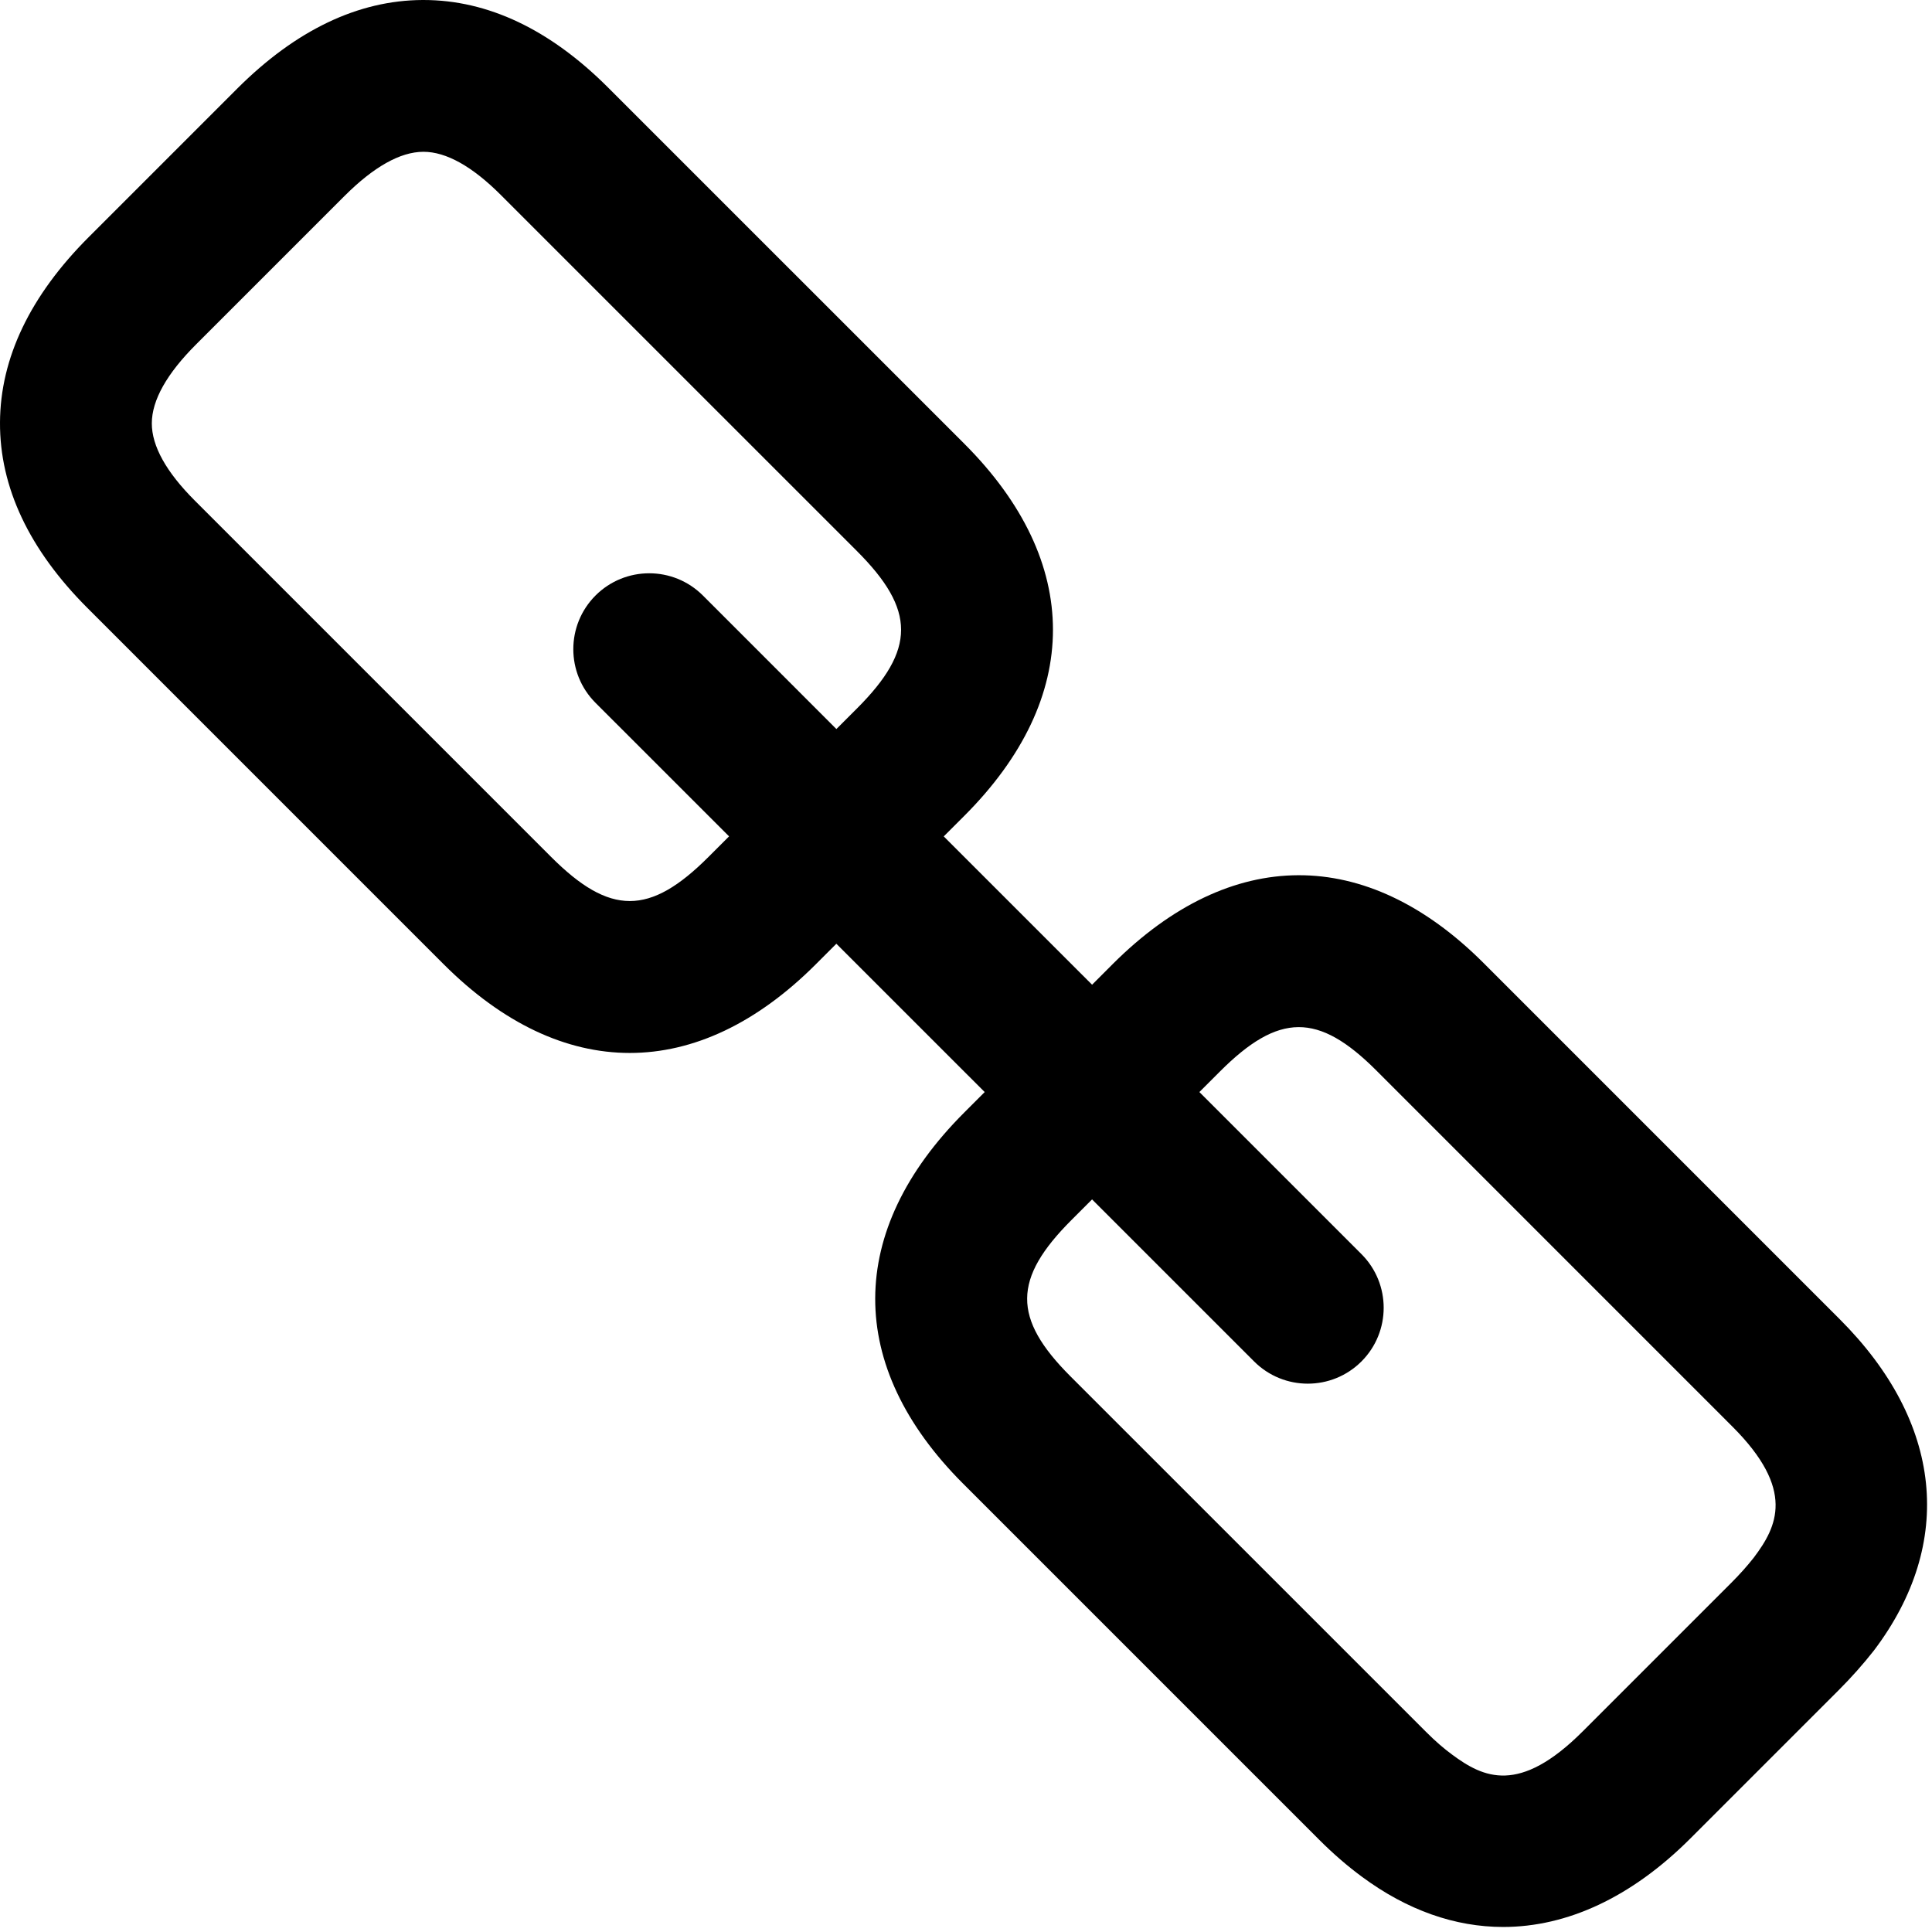 <svg width="100%" height="100%" viewBox="0 0 157 157" version="1.1" xmlns="http://www.w3.org/2000/svg">
    <g transform="matrix(1,0,0,1,34.411,144.256)">
        <path d="M0,-131.921L-0.019,-131.921C-1.889,-131.912 -4.042,-130.702 -6.421,-128.324L-18.479,-116.266C-20.857,-113.889 -22.067,-111.735 -22.074,-109.865C-22.082,-108.018 -20.904,-105.895 -18.57,-103.565L10.37,-74.624C15.155,-69.839 18.384,-69.837 23.167,-74.624L24.835,-76.29L13.984,-87.14C11.576,-89.55 11.576,-93.455 13.984,-95.865C16.394,-98.271 20.297,-98.271 22.707,-95.865L33.557,-85.012L35.225,-86.68C40.01,-91.463 40.01,-94.692 35.225,-99.477L6.285,-128.415C3.959,-130.741 1.844,-131.921 0,-131.921M54.333,-46.789L52.667,-45.121C47.883,-40.339 47.859,-37.131 52.572,-32.416L81.514,-3.478C82.219,-2.773 82.913,-2.17 83.581,-1.68C86.135,0.214 89.041,1.609 94.216,-3.57L106.275,-15.629C106.961,-16.315 107.577,-17.003 108.104,-17.675C110.009,-20.2 111.512,-23.19 106.366,-28.331L77.426,-57.274C72.712,-61.985 69.504,-61.966 64.722,-57.18L63.054,-55.514L76.224,-42.344C78.633,-39.935 78.633,-36.03 76.224,-33.62C73.814,-31.214 69.912,-31.214 67.503,-33.62L54.333,-46.789ZM87.742,12.335C83.841,12.335 79.952,10.983 76.264,8.254C75.116,7.412 73.938,6.394 72.79,5.247L43.85,-23.693C34.299,-33.245 34.333,-44.235 43.941,-53.844L45.608,-55.512L33.554,-67.565L31.886,-65.897C22.278,-56.287 11.255,-56.287 1.644,-65.897L-27.294,-94.837C-32.04,-99.582 -34.435,-104.656 -34.411,-109.916C-34.389,-115.156 -31.962,-120.228 -27.202,-124.988L-15.143,-137.047C-10.381,-141.807 -5.311,-144.232 -0.072,-144.256L0.004,-144.256C5.237,-144.256 10.285,-141.863 15.008,-137.138L43.948,-108.2C53.558,-98.588 53.558,-87.565 43.948,-77.955L42.28,-76.288L54.335,-64.235L56.001,-65.903C65.61,-75.509 76.6,-75.546 86.152,-65.995L115.092,-37.052C123.461,-28.687 124.475,-18.879 117.88,-10.145C116.979,-8.997 116.033,-7.937 114.999,-6.902L102.941,5.156C98.17,9.922 92.946,12.334 87.742,12.335" style="fill-rule:nonzero;"/>
    </g>
</svg>
